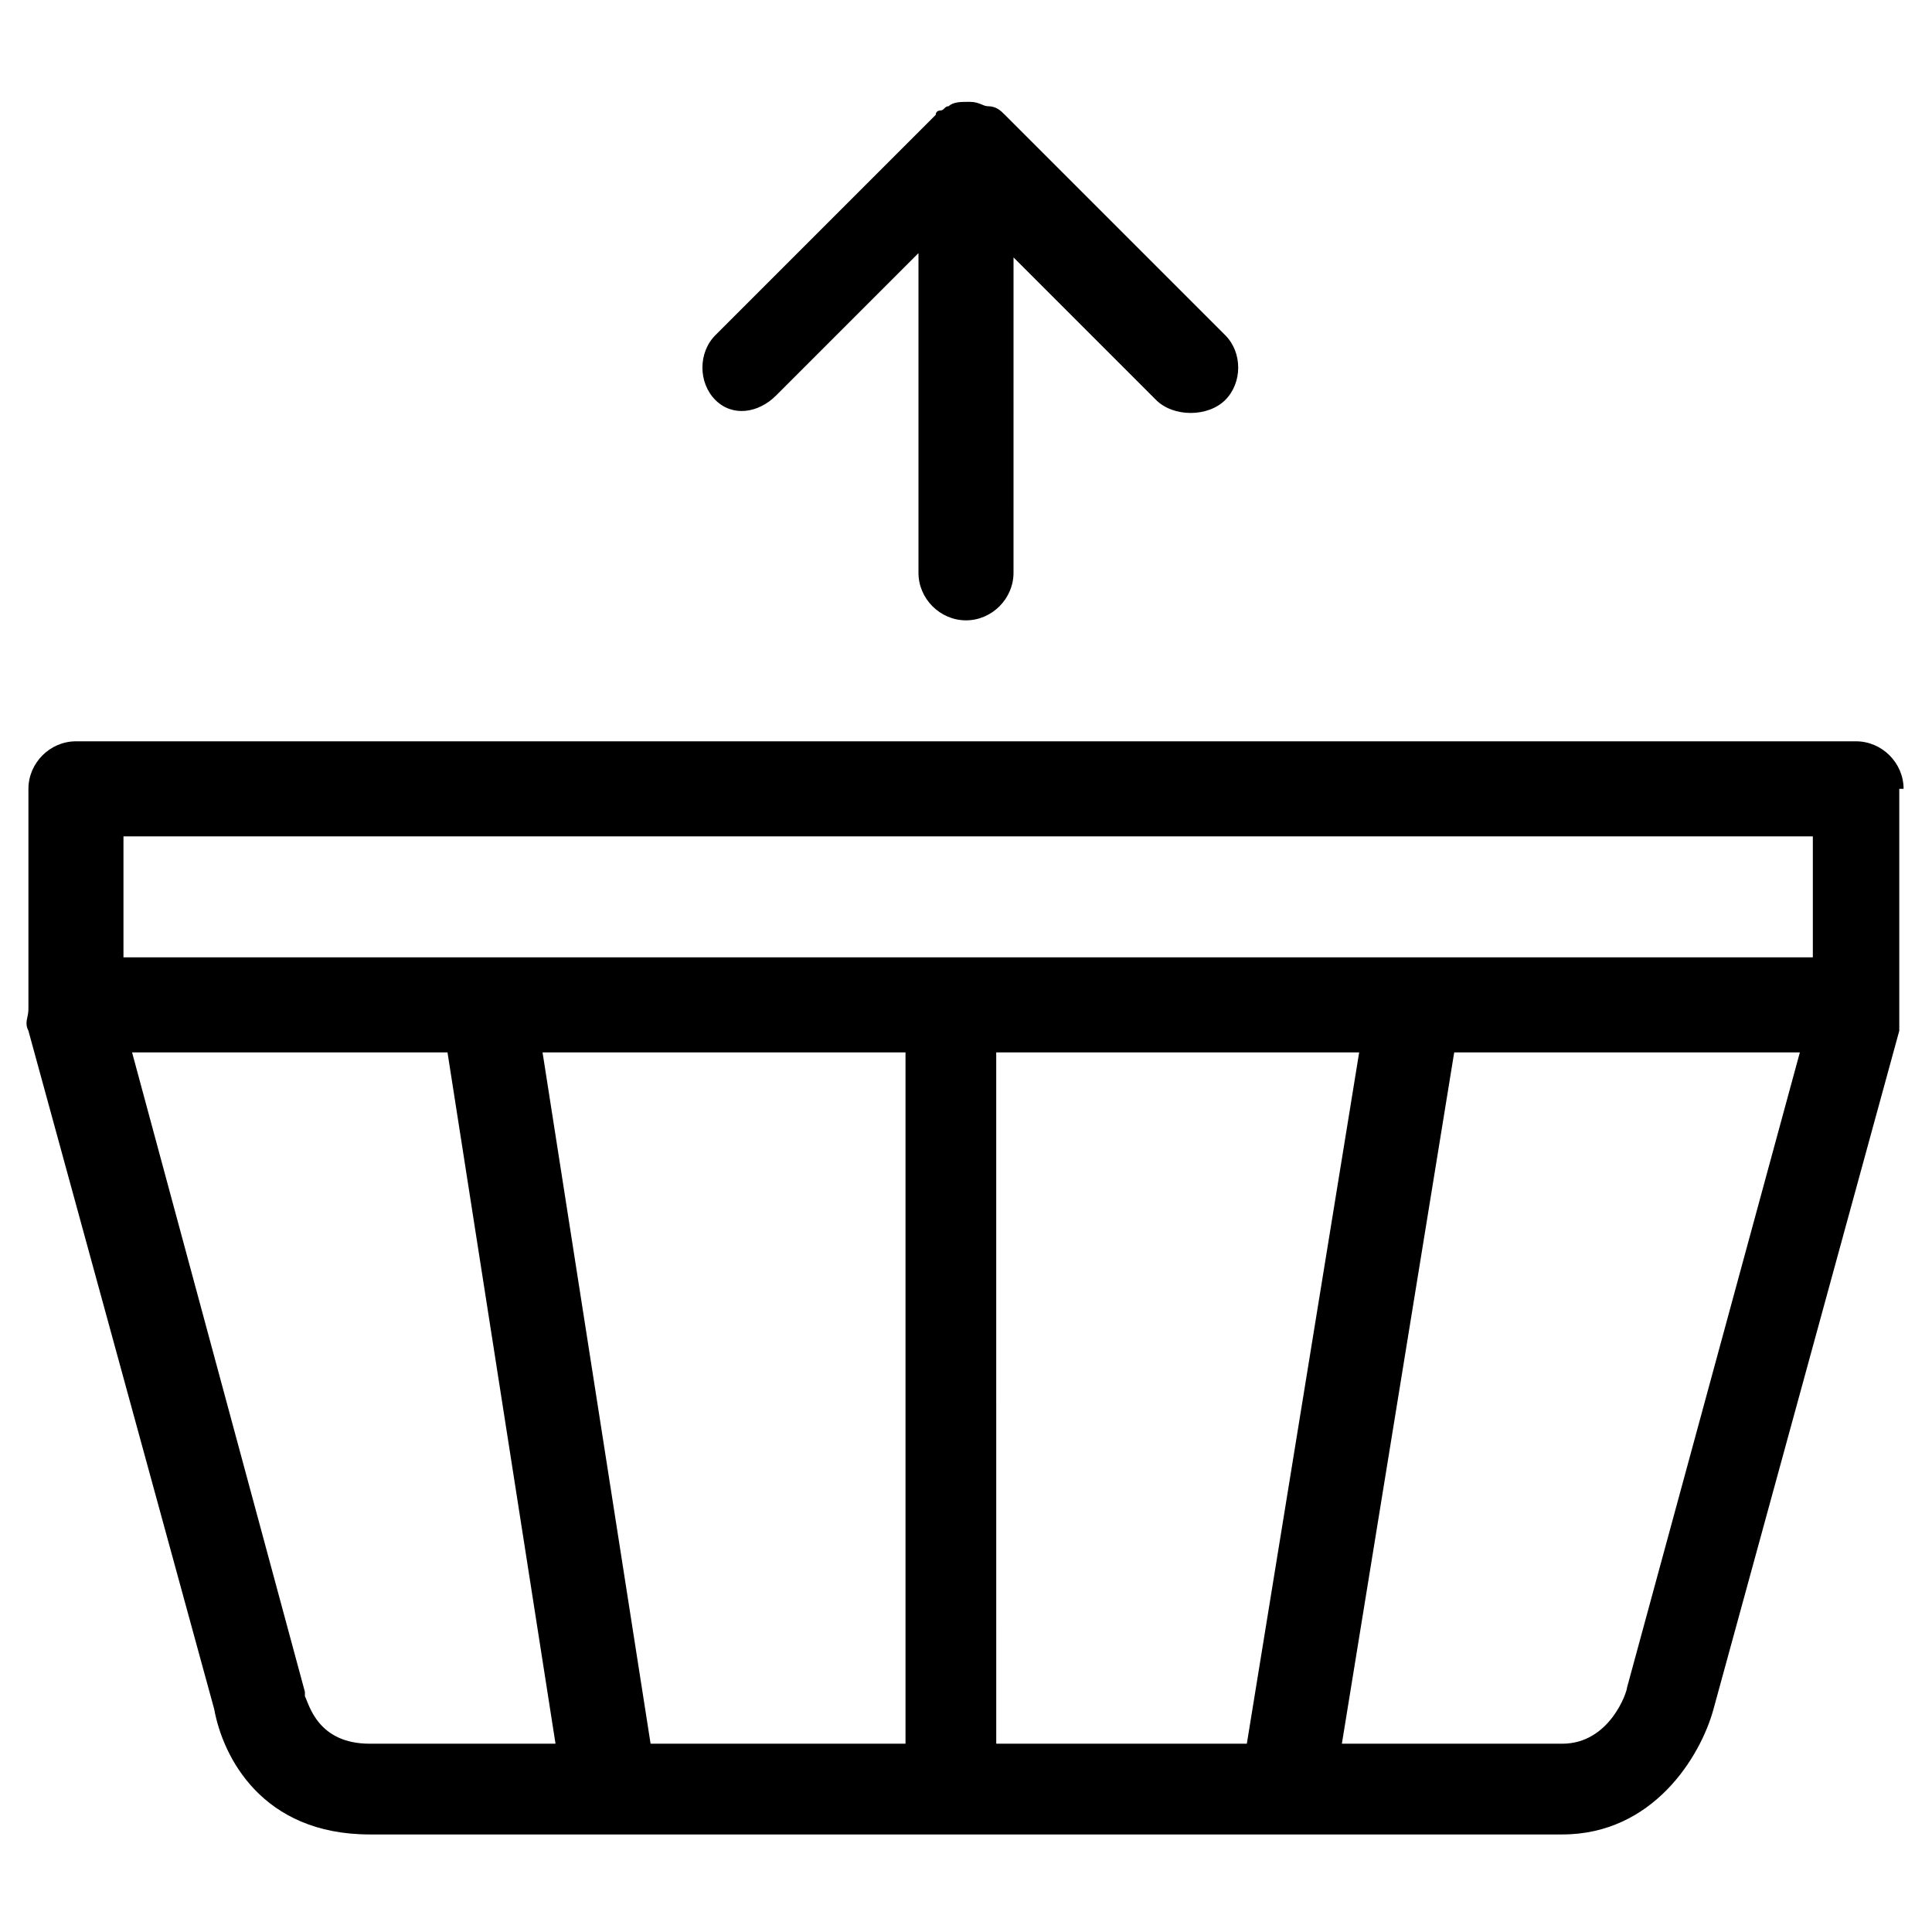 <?xml version="1.0" encoding="UTF-8"?>
<!-- Uploaded to: SVG Repo, www.svgrepo.com, Generator: SVG Repo Mixer Tools -->
<svg fill="#000000" width="800px" height="800px" version="1.1" viewBox="144 144 512 512" xmlns="http://www.w3.org/2000/svg">
 <g>
  <path d="m648.47 353.05c0-6.871-5.727-12.594-12.594-12.594h-471.75c-6.871 0-12.594 5.727-12.594 12.594v57.25 1.145c0 2.289-1.145 3.434 0 5.727l49.234 179.77c2.289 12.594 12.594 33.207 41.223 33.207h316.03c24.047 0 36.641-20.609 40.074-33.207l49.234-179.77v-4.582-2.289-57.25zm-471.75 12.598h447.7v32.062l-447.7-0.004zm231.29 57.25h96.184l-29.77 183.2h-66.41zm-25.188 183.2h-66.41l-28.629-183.2h96.184v183.2zm-158.02-12.594v-1.145l-45.801-169.46h83.59l28.625 183.2h-49.238c-13.738 0-16.027-10.305-17.176-12.594zm350.38-2.289c0 1.145-4.582 14.887-17.176 14.887h-58.395l29.77-183.21h91.602z"/>
  <path d="m349.62 248.86 37.785-37.785v84.73c0 6.871 5.727 12.594 12.594 12.594 6.871 0 12.594-5.727 12.594-12.594l0.004-83.586 37.785 37.785c2.289 2.289 5.727 3.434 9.16 3.434 3.434 0 6.871-1.145 9.16-3.434 4.582-4.582 4.582-12.594 0-17.176l-58.395-58.395c-1.145-1.145-2.289-2.289-4.582-2.289-1.145 0-2.289-1.145-4.582-1.145h-1.145c-1.145 0-3.434 0-4.582 1.145-1.145 0-1.145 1.145-2.289 1.145 0 0-1.145 0-1.145 1.145l-58.395 58.395c-4.582 4.582-4.582 12.594 0 17.176 4.582 4.582 11.453 3.438 16.031-1.145z"/>
 </g>
</svg>
